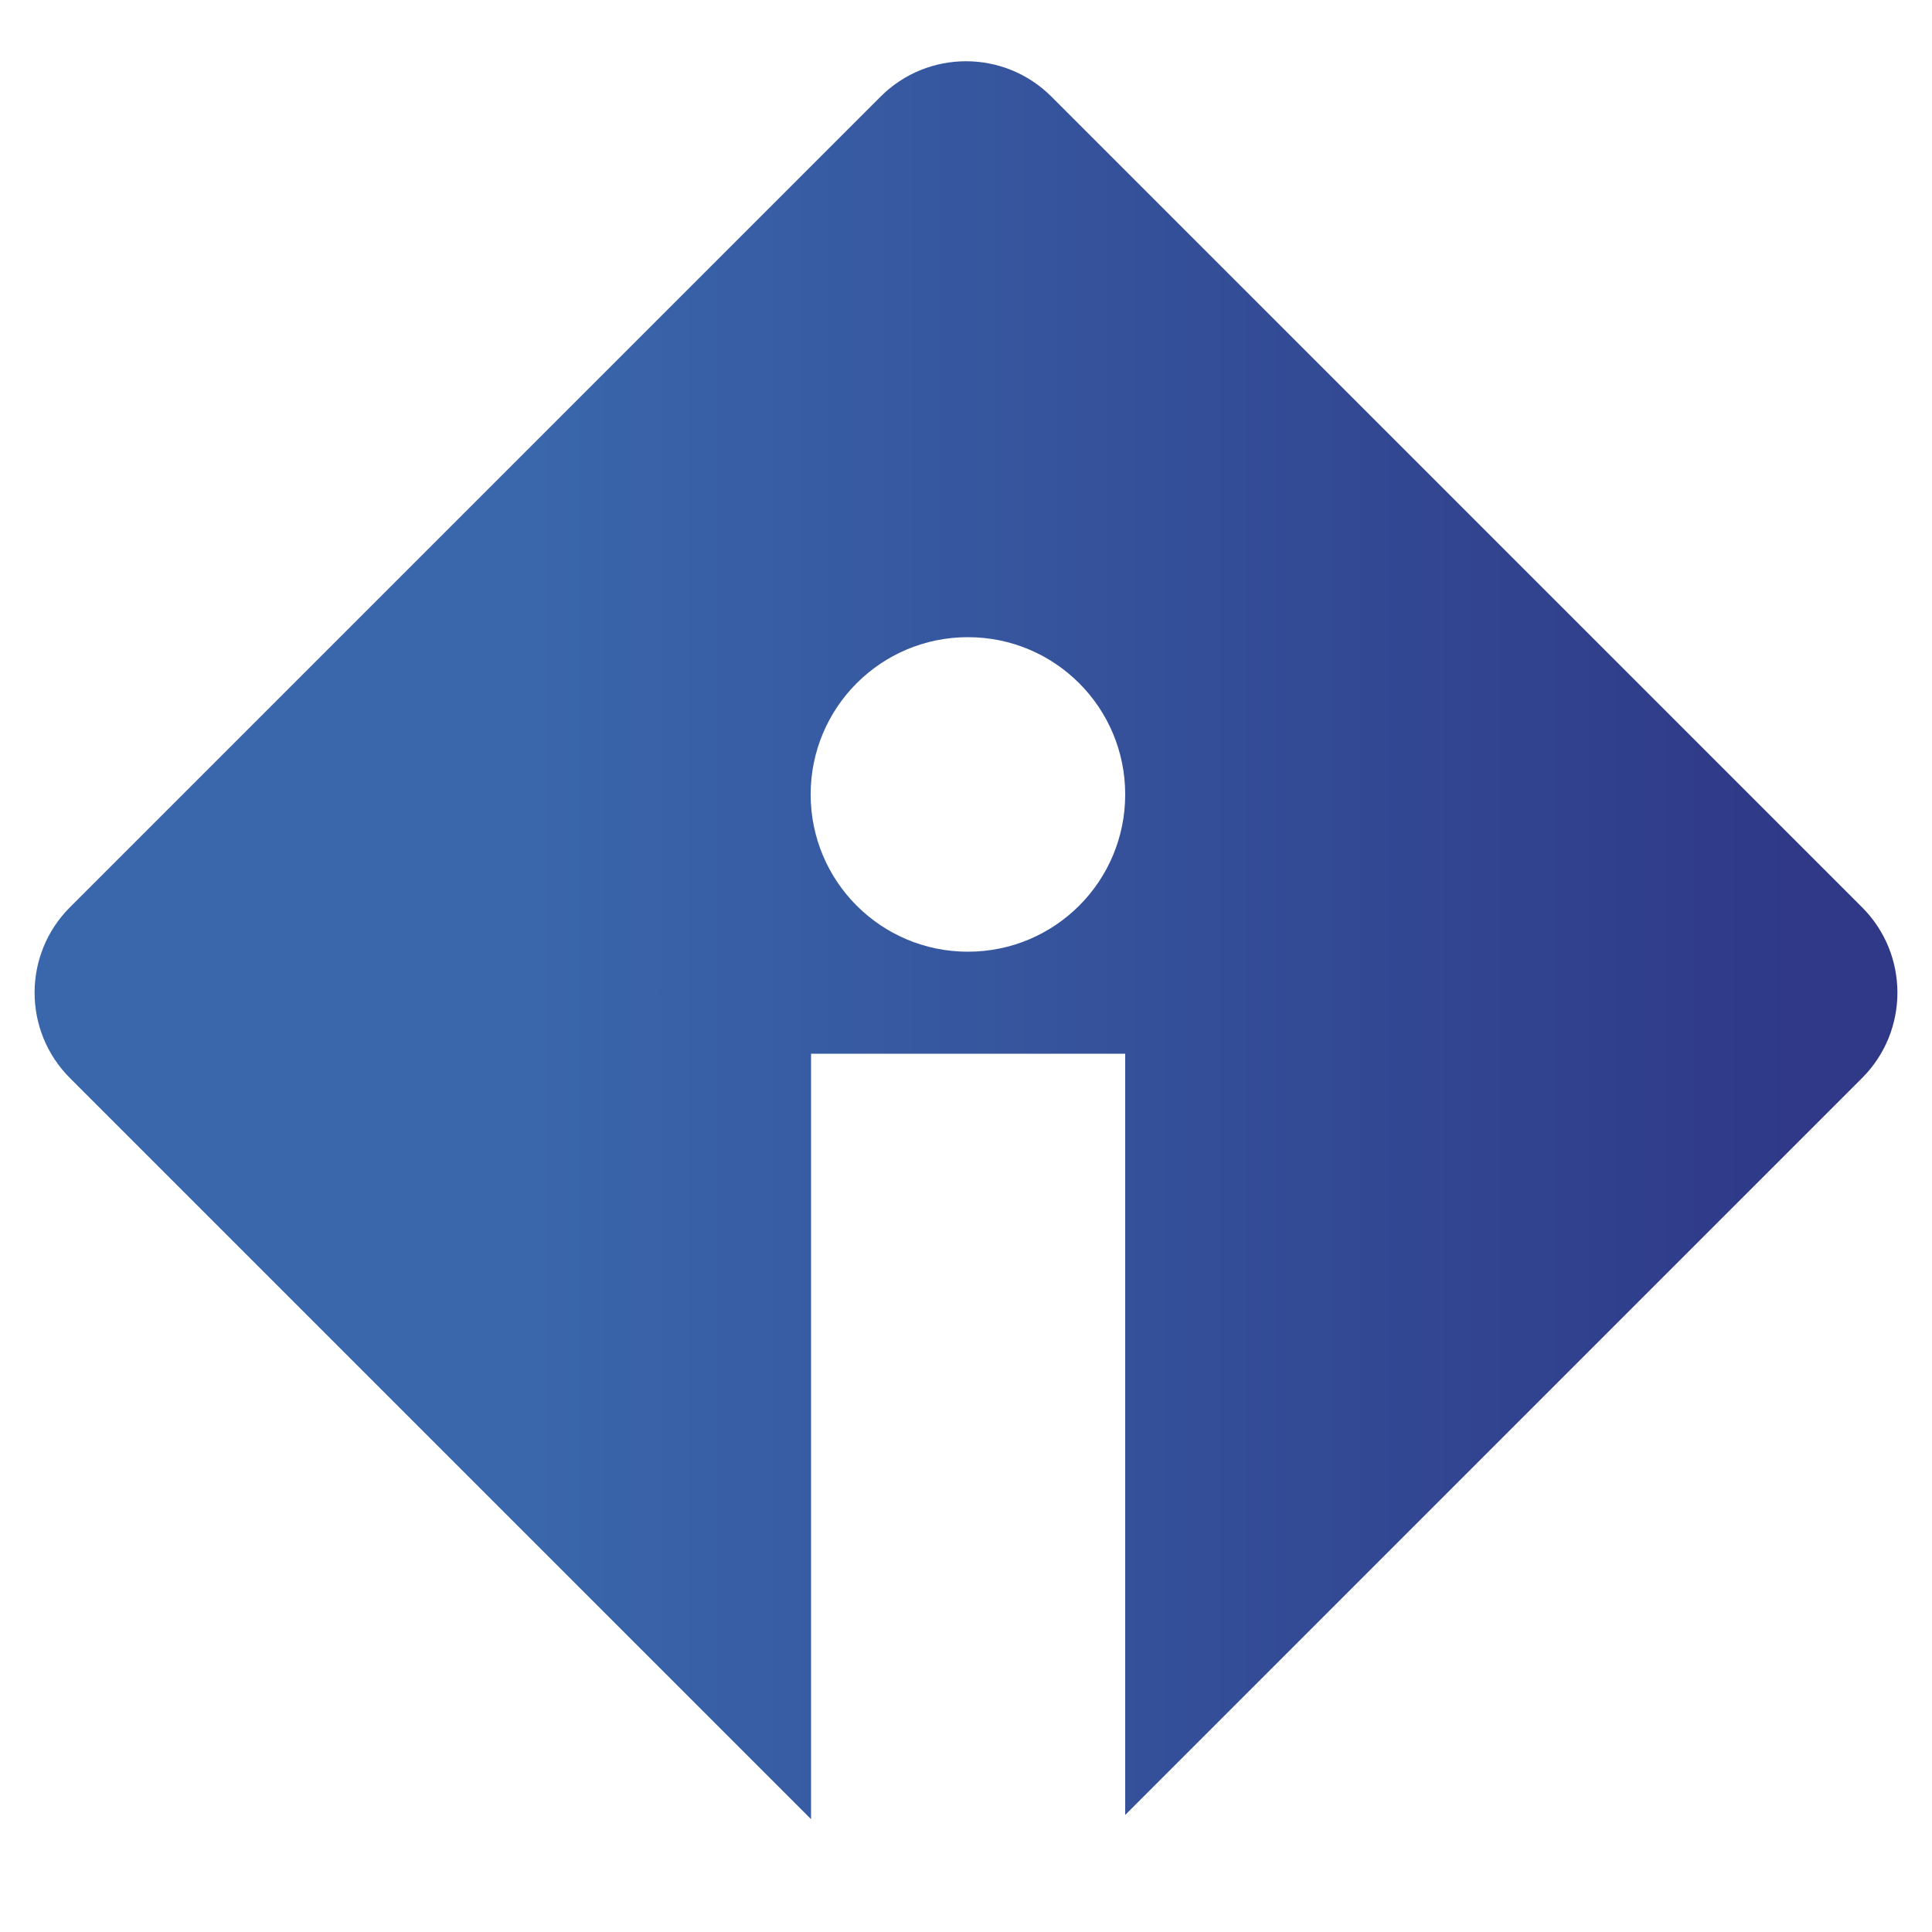 <?xml version="1.0" encoding="UTF-8"?>
<svg id="Layer_1" xmlns="http://www.w3.org/2000/svg" xmlns:xlink="http://www.w3.org/1999/xlink" version="1.1" viewBox="0 0 500 500">
  <!-- Generator: Adobe Illustrator 29.0.1, SVG Export Plug-In . SVG Version: 2.1.0 Build 192)  -->
  <defs>
    <style>
      .st0 {
        fill: url(#linear-gradient);
      }
    </style>
    <linearGradient id="linear-gradient" x1="464" y1="243.4" x2="131.1" y2="243.4" gradientUnits="userSpaceOnUse">
      <stop offset="0" stop-color="#2f3987"/>
      <stop offset="1" stop-color="#3a67ac"/>
    </linearGradient>
  </defs>
  <path class="st0" d="M481.9,234.8L272.1,25c-12.2-12.2-32-12.2-44.2,0L18.1,234.8c-12.2,12.2-12.2,32,0,44.2l191.8,191.8v-198.1h81.3v197l190.7-190.7c12.2-12.2,12.2-32,0-44.2ZM250.5,246.3c-22.5,0-40.7-18.2-40.7-40.7s18.2-40.7,40.7-40.7,40.7,18.2,40.7,40.7-18.2,40.7-40.7,40.7Z"/>
</svg>